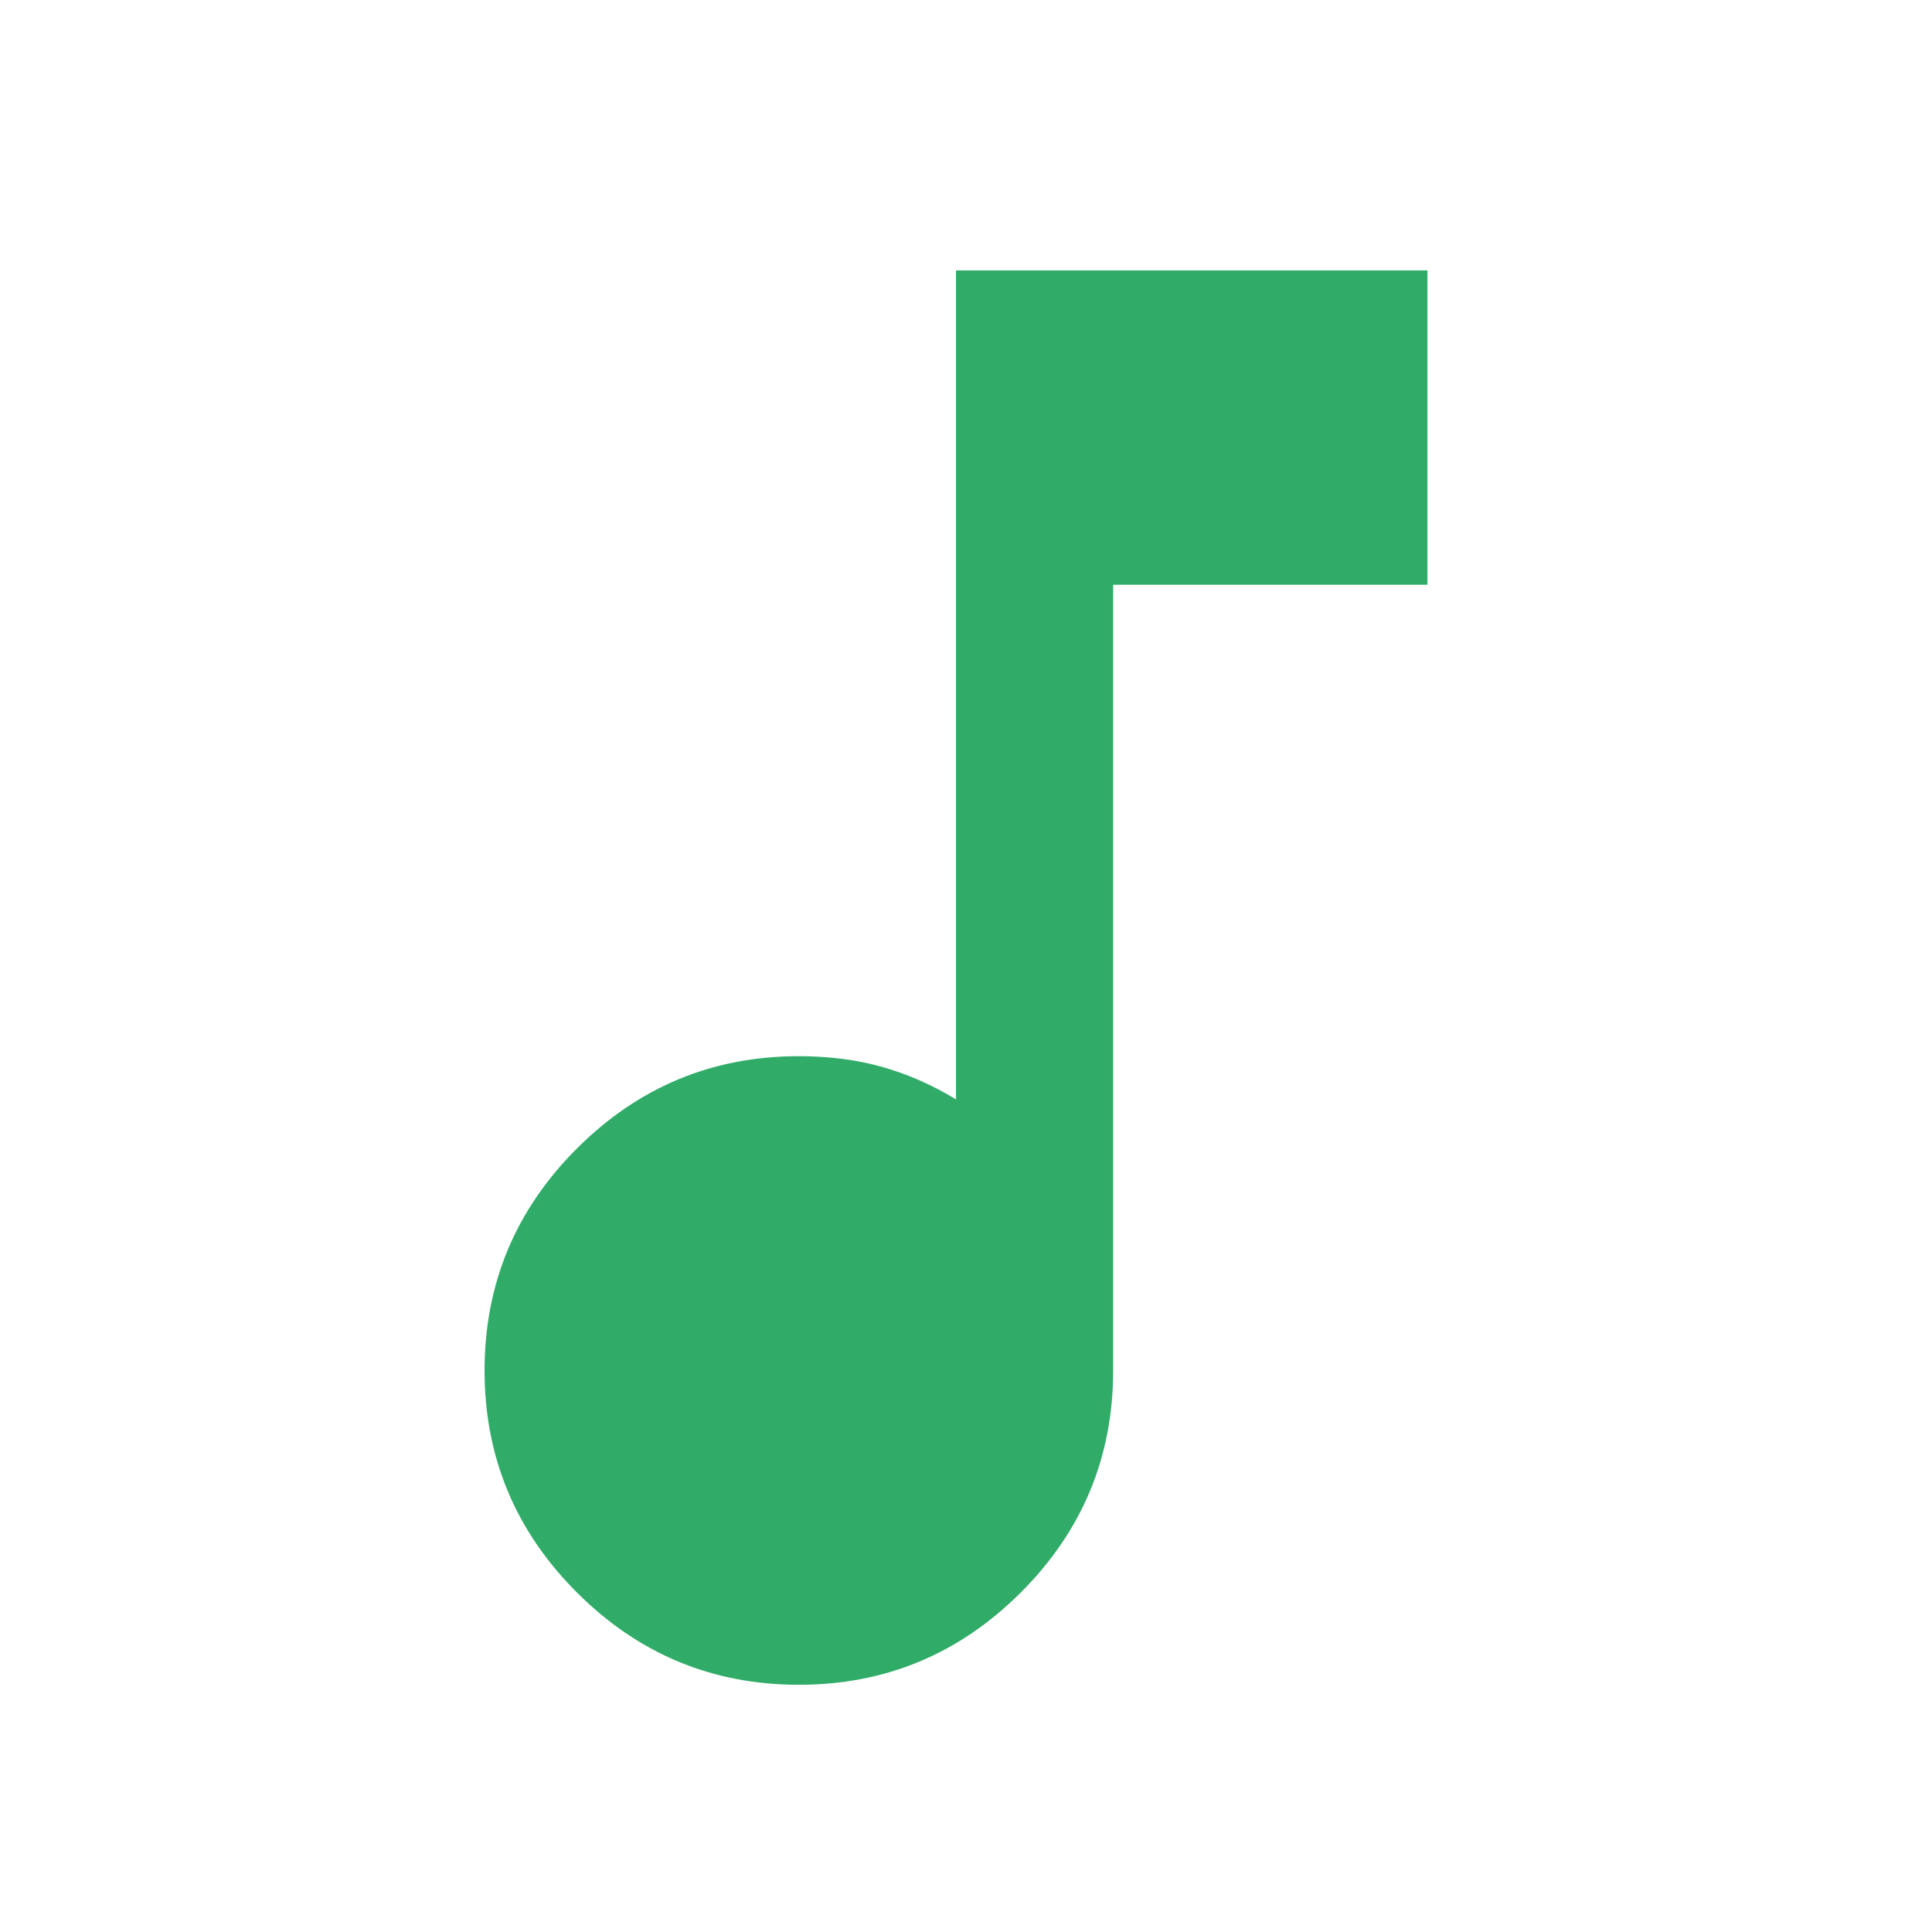 <svg xmlns="http://www.w3.org/2000/svg" width="47" height="47" viewBox="0 0 47 47" fill="none"><g id="music_note"><mask id="mask0_164_1559" style="mask-type:alpha" maskUnits="userSpaceOnUse" x="0" y="0" width="47" height="47"><rect id="Bounding box" x="0.319" y="0.845" width="45.876" height="45.876" fill="#D9D9D9"></rect></mask><g mask="url(#mask0_164_1559)"><path id="music_note_2" d="M19.434 40.986C17.331 40.986 15.531 40.237 14.034 38.74C12.536 37.243 11.788 35.443 11.788 33.34C11.788 31.237 12.536 29.437 14.034 27.94C15.531 26.443 17.331 25.694 19.434 25.694C20.166 25.694 20.843 25.781 21.464 25.956C22.085 26.132 22.683 26.395 23.257 26.745V6.579H34.726V14.225H27.08V33.34C27.08 35.443 26.331 37.243 24.834 38.74C23.336 40.237 21.536 40.986 19.434 40.986Z" fill="#30AC68"></path></g></g></svg>